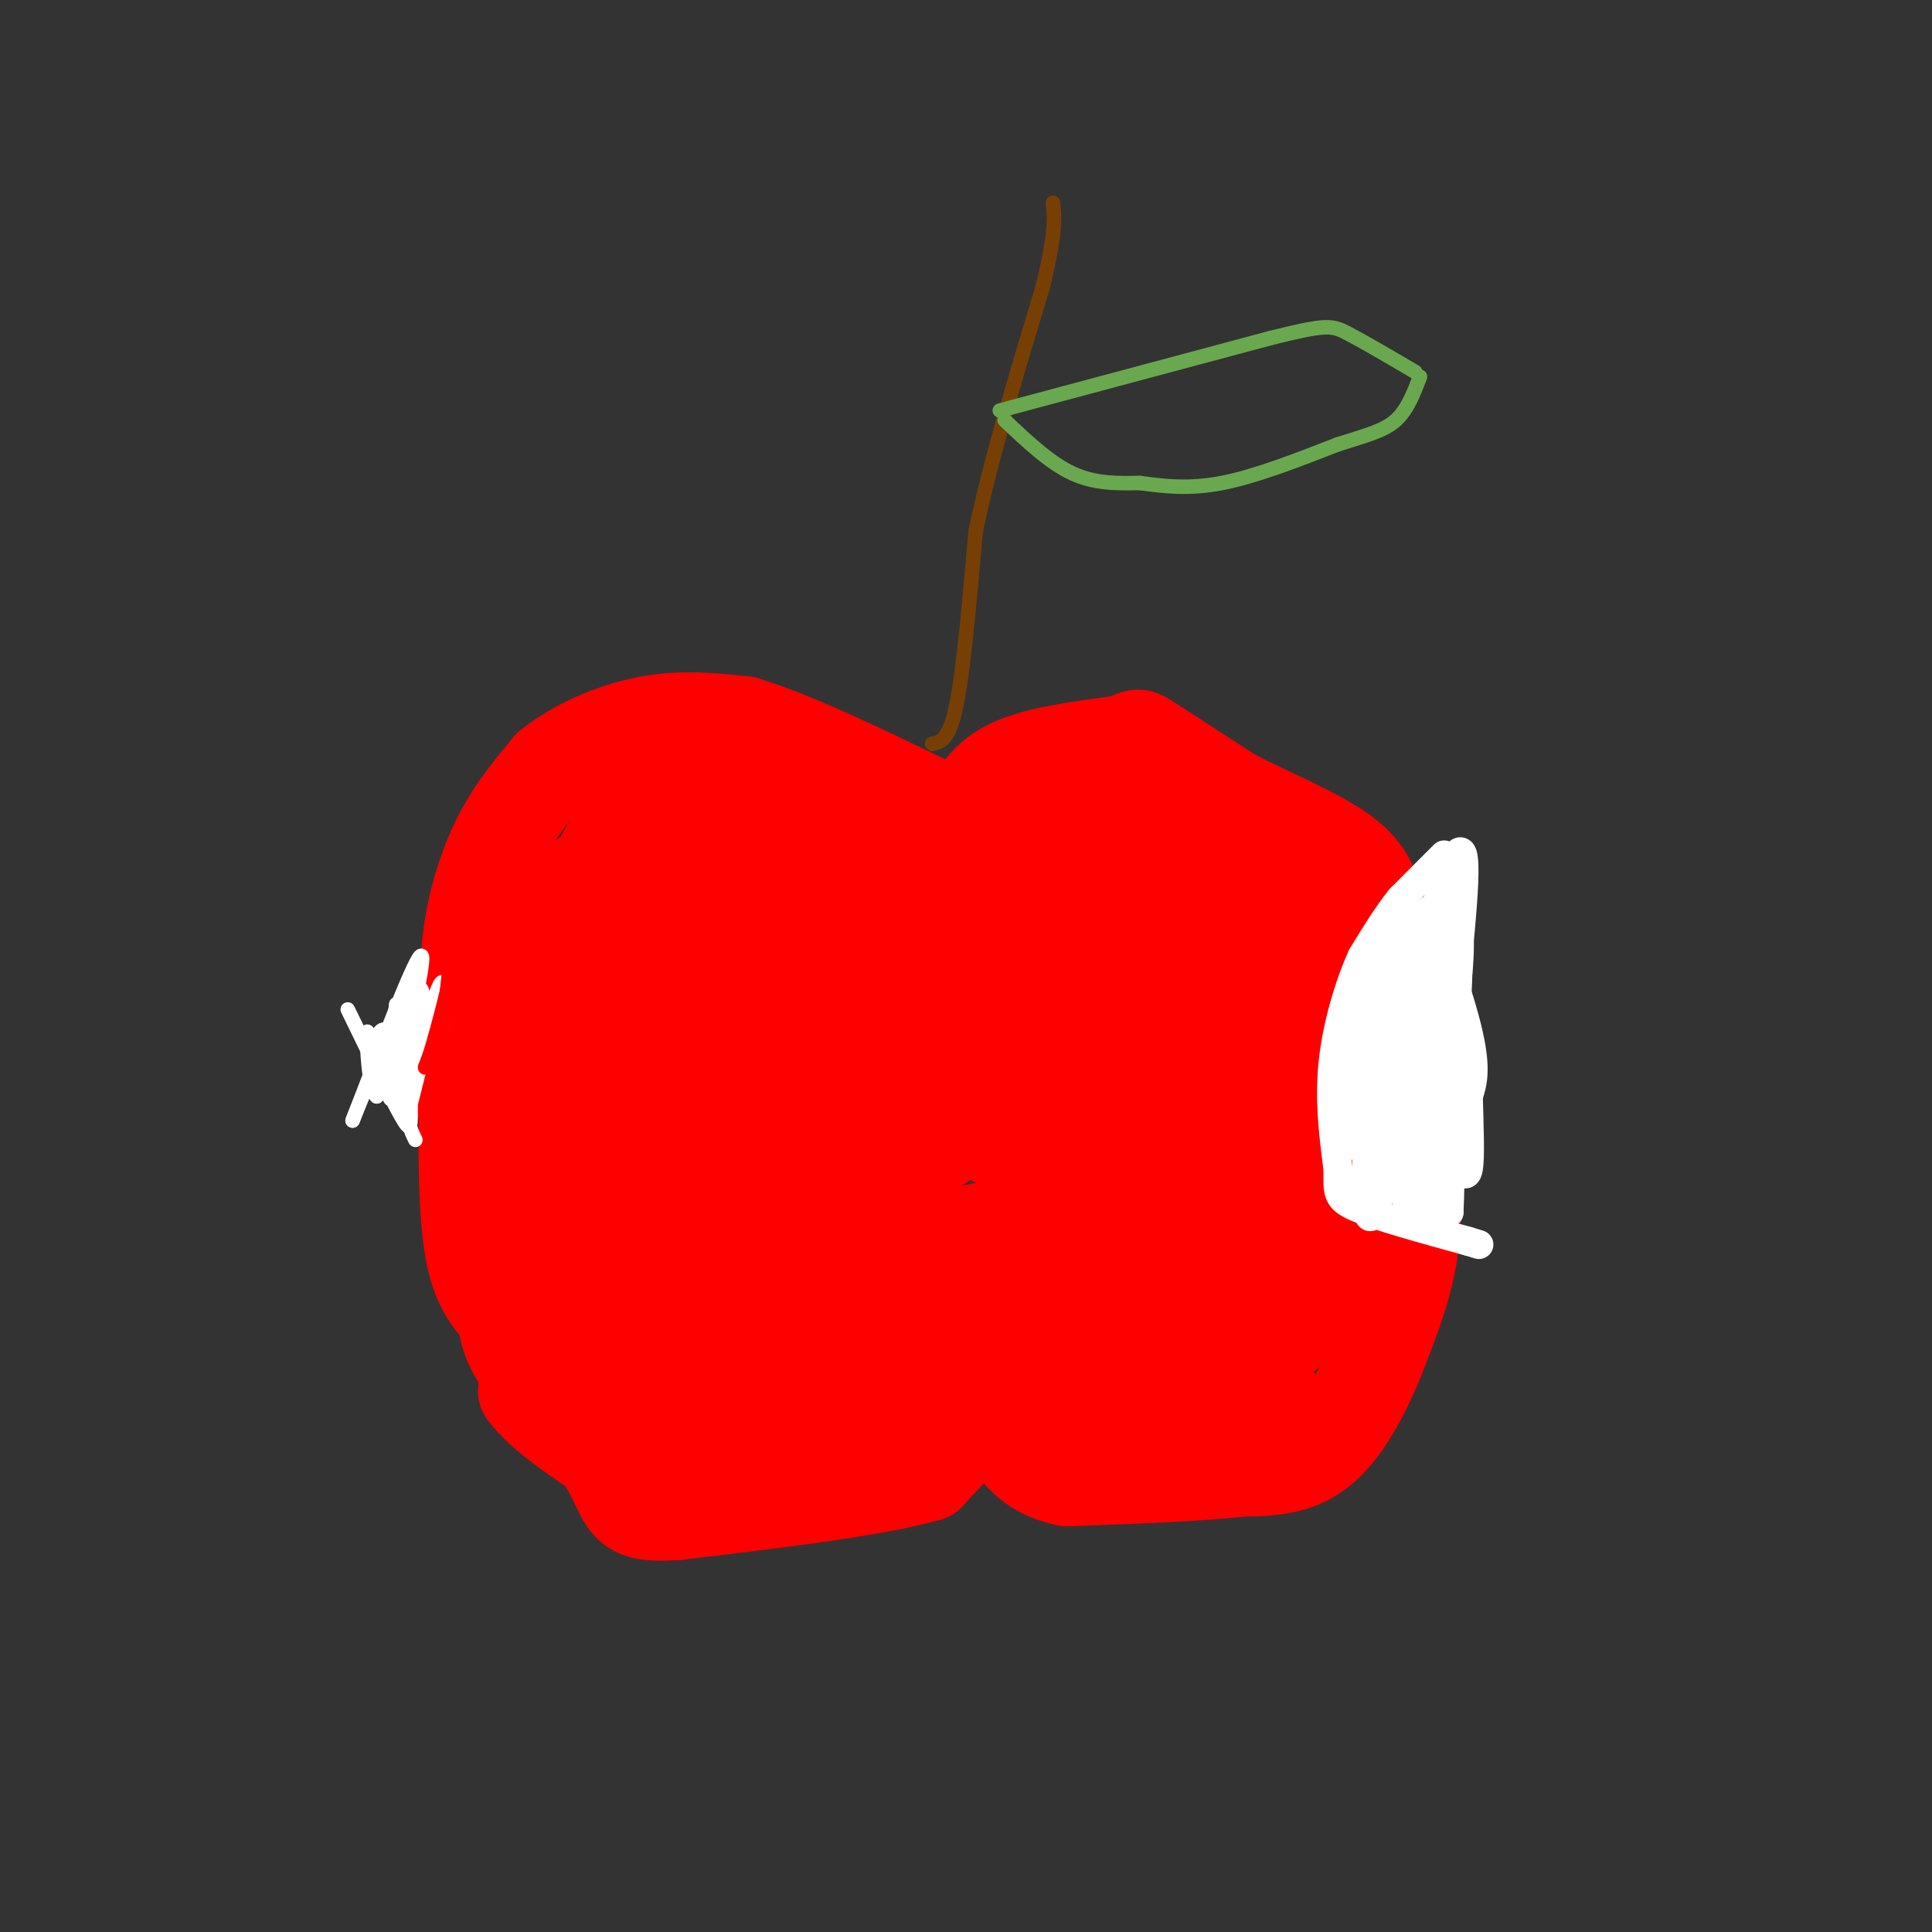 <svg viewBox='0 0 400 400' version='1.1' xmlns='http://www.w3.org/2000/svg' xmlns:xlink='http://www.w3.org/1999/xlink'><rect x="0" y="0" width="400" height="400" fill="#333333" stroke="none"/><g fill='none' stroke='#ff0000' stroke-width='20' stroke-linecap='round' stroke-linejoin='round'><path d='M200,170c1.833,-4.167 3.667,-8.333 9,-11c5.333,-2.667 14.167,-3.833 23,-5'/><path d='M232,154c4.156,-1.267 3.044,-1.933 6,0c2.956,1.933 9.978,6.467 17,11'/><path d='M255,165c7.444,3.844 17.556,7.956 23,12c5.444,4.044 6.222,8.022 7,12'/><path d='M285,189c2.644,4.978 5.756,11.422 7,19c1.244,7.578 0.622,16.289 0,25'/><path d='M292,233c0.311,8.422 1.089,16.978 0,25c-1.089,8.022 -4.044,15.511 -7,23'/><path d='M285,281c-3.044,7.622 -7.156,15.178 -12,19c-4.844,3.822 -10.422,3.911 -16,4'/><path d='M257,304c-8.667,1.000 -22.333,1.500 -36,2'/><path d='M221,306c-8.333,-1.667 -11.167,-6.833 -14,-12'/><path d='M207,294c-4.833,-0.167 -9.917,5.417 -15,11'/><path d='M192,305c-11.167,3.167 -31.583,5.583 -52,8'/><path d='M140,313c-10.178,0.711 -9.622,-1.511 -13,-8c-3.378,-6.489 -10.689,-17.244 -18,-28'/><path d='M109,277c-5.200,-6.356 -9.200,-8.244 -11,-18c-1.800,-9.756 -1.400,-27.378 -1,-45'/><path d='M97,214c-0.167,-11.262 -0.083,-16.917 1,-23c1.083,-6.083 3.167,-12.595 6,-18c2.833,-5.405 6.417,-9.702 10,-14'/><path d='M114,159c5.111,-4.178 12.889,-7.622 20,-9c7.111,-1.378 13.556,-0.689 20,0'/><path d='M154,150c10.167,3.000 25.583,10.500 41,18'/><path d='M195,168c6.833,3.000 3.417,1.500 0,0'/><path d='M106,277c1.250,-1.417 2.500,-2.833 3,-1c0.500,1.833 0.250,6.917 0,12'/><path d='M109,288c3.167,4.500 11.083,9.750 19,15'/><path d='M128,303c1.667,0.333 -3.667,-6.333 -9,-13'/><path d='M119,290c-4.244,-3.444 -10.356,-5.556 -13,-12c-2.644,-6.444 -1.822,-17.222 -1,-28'/><path d='M105,250c-0.591,-5.060 -1.570,-3.711 2,-10c3.570,-6.289 11.687,-20.218 22,-31c10.313,-10.782 22.822,-18.418 28,-21c5.178,-2.582 3.026,-0.109 3,1c-0.026,1.109 2.074,0.855 -1,8c-3.074,7.145 -11.324,21.688 -22,35c-10.676,13.312 -23.779,25.393 -29,17c-5.221,-8.393 -2.559,-37.260 0,-51c2.559,-13.740 5.017,-12.354 11,-14c5.983,-1.646 15.492,-6.323 25,-11'/><path d='M144,173c2.277,2.469 -4.532,14.141 -17,25c-12.468,10.859 -30.596,20.903 -37,23c-6.404,2.097 -1.085,-3.754 1,-8c2.085,-4.246 0.937,-6.886 11,-16c10.063,-9.114 31.337,-24.703 37,-25c5.663,-0.297 -4.284,14.697 -10,23c-5.716,8.303 -7.202,9.916 -8,8c-0.798,-1.916 -0.907,-7.362 0,-13c0.907,-5.638 2.831,-11.468 7,-17c4.169,-5.532 10.585,-10.766 17,-16'/><path d='M145,157c3.381,1.155 3.333,12.042 5,16c1.667,3.958 5.048,0.988 -3,7c-8.048,6.012 -27.524,21.006 -47,36'/><path d='M100,216c-4.553,9.656 7.563,15.794 17,17c9.437,1.206 16.195,-2.522 22,-7c5.805,-4.478 10.659,-9.708 11,-9c0.341,0.708 -3.829,7.354 -8,14'/><path d='M142,231c-2.869,3.845 -6.042,6.458 -7,11c-0.958,4.542 0.298,11.012 -1,16c-1.298,4.988 -5.149,8.494 -9,12'/><path d='M125,270c-1.405,5.000 -0.417,11.500 2,16c2.417,4.500 6.262,7.000 9,8c2.738,1.000 4.369,0.500 6,0'/><path d='M142,294c10.133,0.222 32.467,0.778 44,0c11.533,-0.778 12.267,-2.889 13,-5'/><path d='M199,289c2.867,-1.800 3.533,-3.800 13,-4c9.467,-0.200 27.733,1.400 46,3'/><path d='M258,288c7.818,0.280 4.363,-0.521 3,0c-1.363,0.521 -0.633,2.363 -8,4c-7.367,1.637 -22.830,3.068 -31,2c-8.170,-1.068 -9.046,-4.634 -20,-6c-10.954,-1.366 -31.987,-0.533 -36,-2c-4.013,-1.467 8.993,-5.233 22,-9'/><path d='M188,277c14.416,-2.942 39.455,-5.799 42,-5c2.545,0.799 -17.405,5.252 -40,8c-22.595,2.748 -47.834,3.791 -50,1c-2.166,-2.791 18.743,-9.416 39,-13c20.257,-3.584 39.863,-4.125 30,-2c-9.863,2.125 -49.194,6.918 -62,7c-12.806,0.082 0.913,-4.548 13,-8c12.087,-3.452 22.544,-5.726 33,-8'/><path d='M193,257c11.032,-2.451 22.113,-4.579 26,-4c3.887,0.579 0.580,3.865 -15,8c-15.580,4.135 -43.432,9.120 -55,11c-11.568,1.880 -6.852,0.655 -5,-2c1.852,-2.655 0.840,-6.739 11,-10c10.160,-3.261 31.493,-5.697 36,-5c4.507,0.697 -7.813,4.527 -26,7c-18.187,2.473 -42.243,3.589 -49,2c-6.757,-1.589 3.784,-5.883 13,-9c9.216,-3.117 17.108,-5.059 25,-7'/><path d='M154,248c-5.937,2.896 -33.278,13.636 -40,15c-6.722,1.364 7.177,-6.648 17,-12c9.823,-5.352 15.572,-8.042 27,-11c11.428,-2.958 28.535,-6.183 35,-6c6.465,0.183 2.288,3.773 -13,8c-15.288,4.227 -41.685,9.092 -47,8c-5.315,-1.092 10.454,-8.140 19,-12c8.546,-3.860 9.870,-4.531 15,-5c5.130,-0.469 14.065,-0.734 23,-1'/><path d='M190,232c-0.539,2.227 -13.388,8.295 -24,11c-10.612,2.705 -18.989,2.046 -23,2c-4.011,-0.046 -3.658,0.519 -2,-3c1.658,-3.519 4.620,-11.122 6,-15c1.380,-3.878 1.177,-4.030 8,-7c6.823,-2.970 20.673,-8.759 28,-11c7.327,-2.241 8.130,-0.934 10,-1c1.870,-0.066 4.808,-1.506 0,3c-4.808,4.506 -17.363,14.959 -29,20c-11.637,5.041 -22.356,4.671 -26,2c-3.644,-2.671 -0.212,-7.642 2,-11c2.212,-3.358 3.203,-5.102 9,-8c5.797,-2.898 16.398,-6.949 27,-11'/><path d='M176,203c2.074,-0.764 -6.240,2.826 -13,1c-6.760,-1.826 -11.967,-9.067 -14,-14c-2.033,-4.933 -0.894,-7.559 0,-10c0.894,-2.441 1.541,-4.697 6,-8c4.459,-3.303 12.729,-7.651 21,-12'/><path d='M176,160c3.077,0.970 0.268,9.394 4,15c3.732,5.606 14.005,8.394 16,10c1.995,1.606 -4.287,2.030 -10,1c-5.713,-1.030 -10.856,-3.515 -16,-6'/><path d='M170,180c-4.845,-2.202 -8.958,-4.708 -2,-2c6.958,2.708 24.988,10.631 33,15c8.012,4.369 6.006,5.185 4,6'/><path d='M205,199c0.089,5.733 -1.689,17.067 1,28c2.689,10.933 9.844,21.467 17,32'/><path d='M223,259c5.690,9.083 11.417,15.792 15,18c3.583,2.208 5.024,-0.083 2,-5c-3.024,-4.917 -10.512,-12.458 -18,-20'/><path d='M222,252c-4.619,-6.286 -7.167,-12.000 -10,-14c-2.833,-2.000 -5.952,-0.286 -11,-7c-5.048,-6.714 -12.024,-21.857 -19,-37'/><path d='M182,194c5.381,-5.107 28.333,0.625 38,1c9.667,0.375 6.048,-4.607 4,-8c-2.048,-3.393 -2.524,-5.196 -3,-7'/><path d='M221,180c-1.178,-2.244 -2.622,-4.356 -4,-4c-1.378,0.356 -2.689,3.178 -4,6'/><path d='M213,182c5.202,-1.226 20.208,-7.292 27,-10c6.792,-2.708 5.369,-2.060 6,0c0.631,2.060 3.315,5.530 6,9'/><path d='M252,181c3.393,2.131 8.875,2.958 13,5c4.125,2.042 6.893,5.298 8,10c1.107,4.702 0.554,10.851 0,17'/><path d='M273,213c0.333,10.833 1.167,29.417 2,48'/><path d='M275,261c0.262,9.702 -0.083,9.958 -3,11c-2.917,1.042 -8.405,2.869 -12,3c-3.595,0.131 -5.298,-1.435 -7,-3'/><path d='M253,272c-1.357,-2.131 -1.250,-5.958 1,-9c2.250,-3.042 6.643,-5.298 9,-3c2.357,2.298 2.679,9.149 3,16'/><path d='M266,276c0.667,-10.500 0.833,-44.750 1,-79'/><path d='M267,197c-7.756,-18.467 -27.644,-25.133 -37,-28c-9.356,-2.867 -8.178,-1.933 -7,-1'/><path d='M223,168c-4.266,3.351 -11.432,12.228 -18,18c-6.568,5.772 -12.537,8.439 -19,9c-6.463,0.561 -13.418,-0.982 -15,1c-1.582,1.982 2.209,7.491 6,13'/><path d='M177,209c1.687,3.781 2.906,6.735 11,12c8.094,5.265 23.064,12.841 32,15c8.936,2.159 11.839,-1.097 11,-8c-0.839,-6.903 -5.419,-17.451 -10,-28'/><path d='M221,200c-2.090,-5.558 -2.314,-5.453 -4,-5c-1.686,0.453 -4.833,1.254 -8,3c-3.167,1.746 -6.354,4.437 -9,9c-2.646,4.563 -4.751,10.998 -2,14c2.751,3.002 10.357,2.572 17,0c6.643,-2.572 12.321,-7.286 18,-12'/><path d='M233,209c5.631,-7.333 10.708,-19.667 14,-18c3.292,1.667 4.798,17.333 2,31c-2.798,13.667 -9.899,25.333 -17,37'/><path d='M232,259c-2.637,6.507 -0.729,4.274 -1,3c-0.271,-1.274 -2.722,-1.589 -2,-5c0.722,-3.411 4.618,-9.918 10,-14c5.382,-4.082 12.252,-5.738 15,-5c2.748,0.738 1.374,3.869 0,7'/><path d='M254,245c-3.429,5.631 -12.000,16.208 -14,10c-2.000,-6.208 2.571,-29.202 4,-42c1.429,-12.798 -0.286,-15.399 -2,-18'/><path d='M242,195c-1.101,-7.393 -2.853,-16.876 -6,-17c-3.147,-0.124 -7.689,9.111 -12,27c-4.311,17.889 -8.391,44.432 -11,55c-2.609,10.568 -3.745,5.162 -8,2c-4.255,-3.162 -11.627,-4.081 -19,-5'/></g>
<g fill='none' stroke='#ffffff' stroke-width='3' stroke-linecap='round' stroke-linejoin='round'><path d='M86,236c-0.917,-1.833 -1.833,-3.667 -1,-7c0.833,-3.333 3.417,-8.167 6,-13'/><path d='M91,216c1.345,-6.214 1.708,-15.250 0,-12c-1.708,3.250 -5.488,18.786 -7,23c-1.512,4.214 -0.756,-2.893 0,-10'/><path d='M84,217c1.289,-7.289 4.511,-20.511 3,-19c-1.511,1.511 -7.756,17.756 -14,34'/><path d='M73,232c0.393,-1.083 8.375,-20.792 12,-26c3.625,-5.208 2.893,4.083 1,10c-1.893,5.917 -4.946,8.458 -8,11'/><path d='M78,227c-1.733,-1.578 -2.067,-11.022 -2,-13c0.067,-1.978 0.533,3.511 1,9'/><path d='M77,223c0.199,-0.263 0.198,-5.421 1,-8c0.802,-2.579 2.408,-2.579 3,1c0.592,3.579 0.169,10.737 0,11c-0.169,0.263 -0.085,-6.368 0,-13'/><path d='M81,214c0.214,0.714 0.748,8.998 1,7c0.252,-1.998 0.222,-14.278 0,-13c-0.222,1.278 -0.637,16.113 -1,19c-0.363,2.887 -0.675,-6.175 0,-11c0.675,-4.825 2.338,-5.412 4,-6'/><path d='M85,210c0.667,2.167 0.333,10.583 0,19'/><path d='M85,229c0.044,4.378 0.156,5.822 -2,2c-2.156,-3.822 -6.578,-12.911 -11,-22'/></g>
<g fill='none' stroke='#ff0000' stroke-width='3' stroke-linecap='round' stroke-linejoin='round'><path d='M88,229c0.000,0.000 3.000,-12.000 3,-12'/><path d='M91,217c0.833,-4.667 1.417,-10.333 2,-16'/><path d='M93,201c0.311,-3.378 0.089,-3.822 0,-3c-0.089,0.822 -0.044,2.911 0,5'/><path d='M93,203c-0.500,2.833 -1.750,7.417 -3,12'/><path d='M90,215c-0.833,3.000 -1.417,4.500 -2,6'/></g>
<g fill='none' stroke='#783f04' stroke-width='3' stroke-linecap='round' stroke-linejoin='round'><path d='M193,154c1.750,-0.333 3.500,-0.667 5,-8c1.500,-7.333 2.750,-21.667 4,-36'/><path d='M202,110c3.000,-14.500 8.500,-32.750 14,-51'/><path d='M216,59c2.667,-11.333 2.333,-14.167 2,-17'/></g>
<g fill='none' stroke='#6aa84f' stroke-width='3' stroke-linecap='round' stroke-linejoin='round'><path d='M207,85c0.000,0.000 56.000,-15.000 56,-15'/><path d='M263,70c11.644,-2.911 12.756,-2.689 16,-1c3.244,1.689 8.622,4.844 14,8'/><path d='M208,87c4.667,4.417 9.333,8.833 14,11c4.667,2.167 9.333,2.083 14,2'/><path d='M236,100c4.889,0.667 10.111,1.333 17,0c6.889,-1.333 15.444,-4.667 24,-8'/><path d='M277,92c6.178,-1.956 9.622,-2.844 12,-5c2.378,-2.156 3.689,-5.578 5,-9'/></g>
<g fill='none' stroke='#ffffff' stroke-width='6' stroke-linecap='round' stroke-linejoin='round'><path d='M299,177c0.000,0.000 -9.000,9.000 -9,9'/><path d='M290,186c-2.833,3.500 -5.417,7.750 -8,12'/><path d='M282,198c-2.622,5.778 -5.178,14.222 -6,22c-0.822,7.778 0.089,14.889 1,22'/><path d='M277,242c0.022,4.889 -0.422,6.111 4,8c4.422,1.889 13.711,4.444 23,7'/><path d='M304,257c3.833,1.167 1.917,0.583 0,0'/><path d='M300,245c-2.362,2.686 -4.724,5.372 -5,-3c-0.276,-8.372 1.534,-27.801 0,-27c-1.534,0.801 -6.413,21.831 -9,31c-2.587,9.169 -2.882,6.477 -3,0c-0.118,-6.477 -0.059,-16.738 0,-27'/><path d='M283,219c-0.108,-6.580 -0.377,-9.531 0,-9c0.377,0.531 1.400,4.544 0,12c-1.400,7.456 -5.223,18.353 -6,16c-0.777,-2.353 1.492,-17.958 3,-22c1.508,-4.042 2.254,3.479 3,11'/><path d='M283,227c1.172,-5.676 2.603,-25.367 2,-24c-0.603,1.367 -3.239,23.791 0,19c3.239,-4.791 12.354,-36.797 16,-44c3.646,-7.203 1.823,10.399 0,28'/><path d='M301,206c0.750,-0.940 2.625,-17.292 -1,-19c-3.625,-1.708 -12.750,11.226 -16,15c-3.250,3.774 -0.625,-1.613 2,-7'/><path d='M286,195c1.600,-2.244 4.600,-4.356 6,-2c1.400,2.356 1.200,9.178 1,16'/><path d='M293,209c-0.274,4.393 -1.458,7.375 -2,4c-0.542,-3.375 -0.440,-13.107 -1,-15c-0.560,-1.893 -1.780,4.054 -3,10'/><path d='M287,208c2.413,-5.037 9.946,-22.628 13,-21c3.054,1.628 1.630,22.477 1,26c-0.630,3.523 -0.466,-10.279 -1,-13c-0.534,-2.721 -1.767,5.640 -3,14'/><path d='M297,214c-2.285,7.187 -6.499,18.153 -8,16c-1.501,-2.153 -0.289,-17.426 0,-19c0.289,-1.574 -0.346,10.550 1,13c1.346,2.450 4.673,-4.775 8,-12'/><path d='M298,212c1.667,2.167 1.833,13.583 2,25'/><path d='M300,237c0.333,6.500 0.167,10.250 0,14'/><path d='M300,251c-1.167,1.500 -4.083,-1.750 -7,-5'/><path d='M293,246c-1.000,-0.167 0.000,1.917 1,4'/><path d='M294,250c-0.333,0.333 -1.667,-0.833 -3,-2'/><path d='M291,248c-0.511,-2.844 -0.289,-8.956 -1,-12c-0.711,-3.044 -2.356,-3.022 -4,-3'/><path d='M286,233c1.333,-4.022 6.667,-12.578 9,-20c2.333,-7.422 1.667,-13.711 1,-20'/><path d='M296,193c1.933,0.978 6.267,13.422 8,21c1.733,7.578 0.867,10.289 0,13'/><path d='M304,227c0.133,5.444 0.467,12.556 0,15c-0.467,2.444 -1.733,0.222 -3,-2'/></g>
</svg>